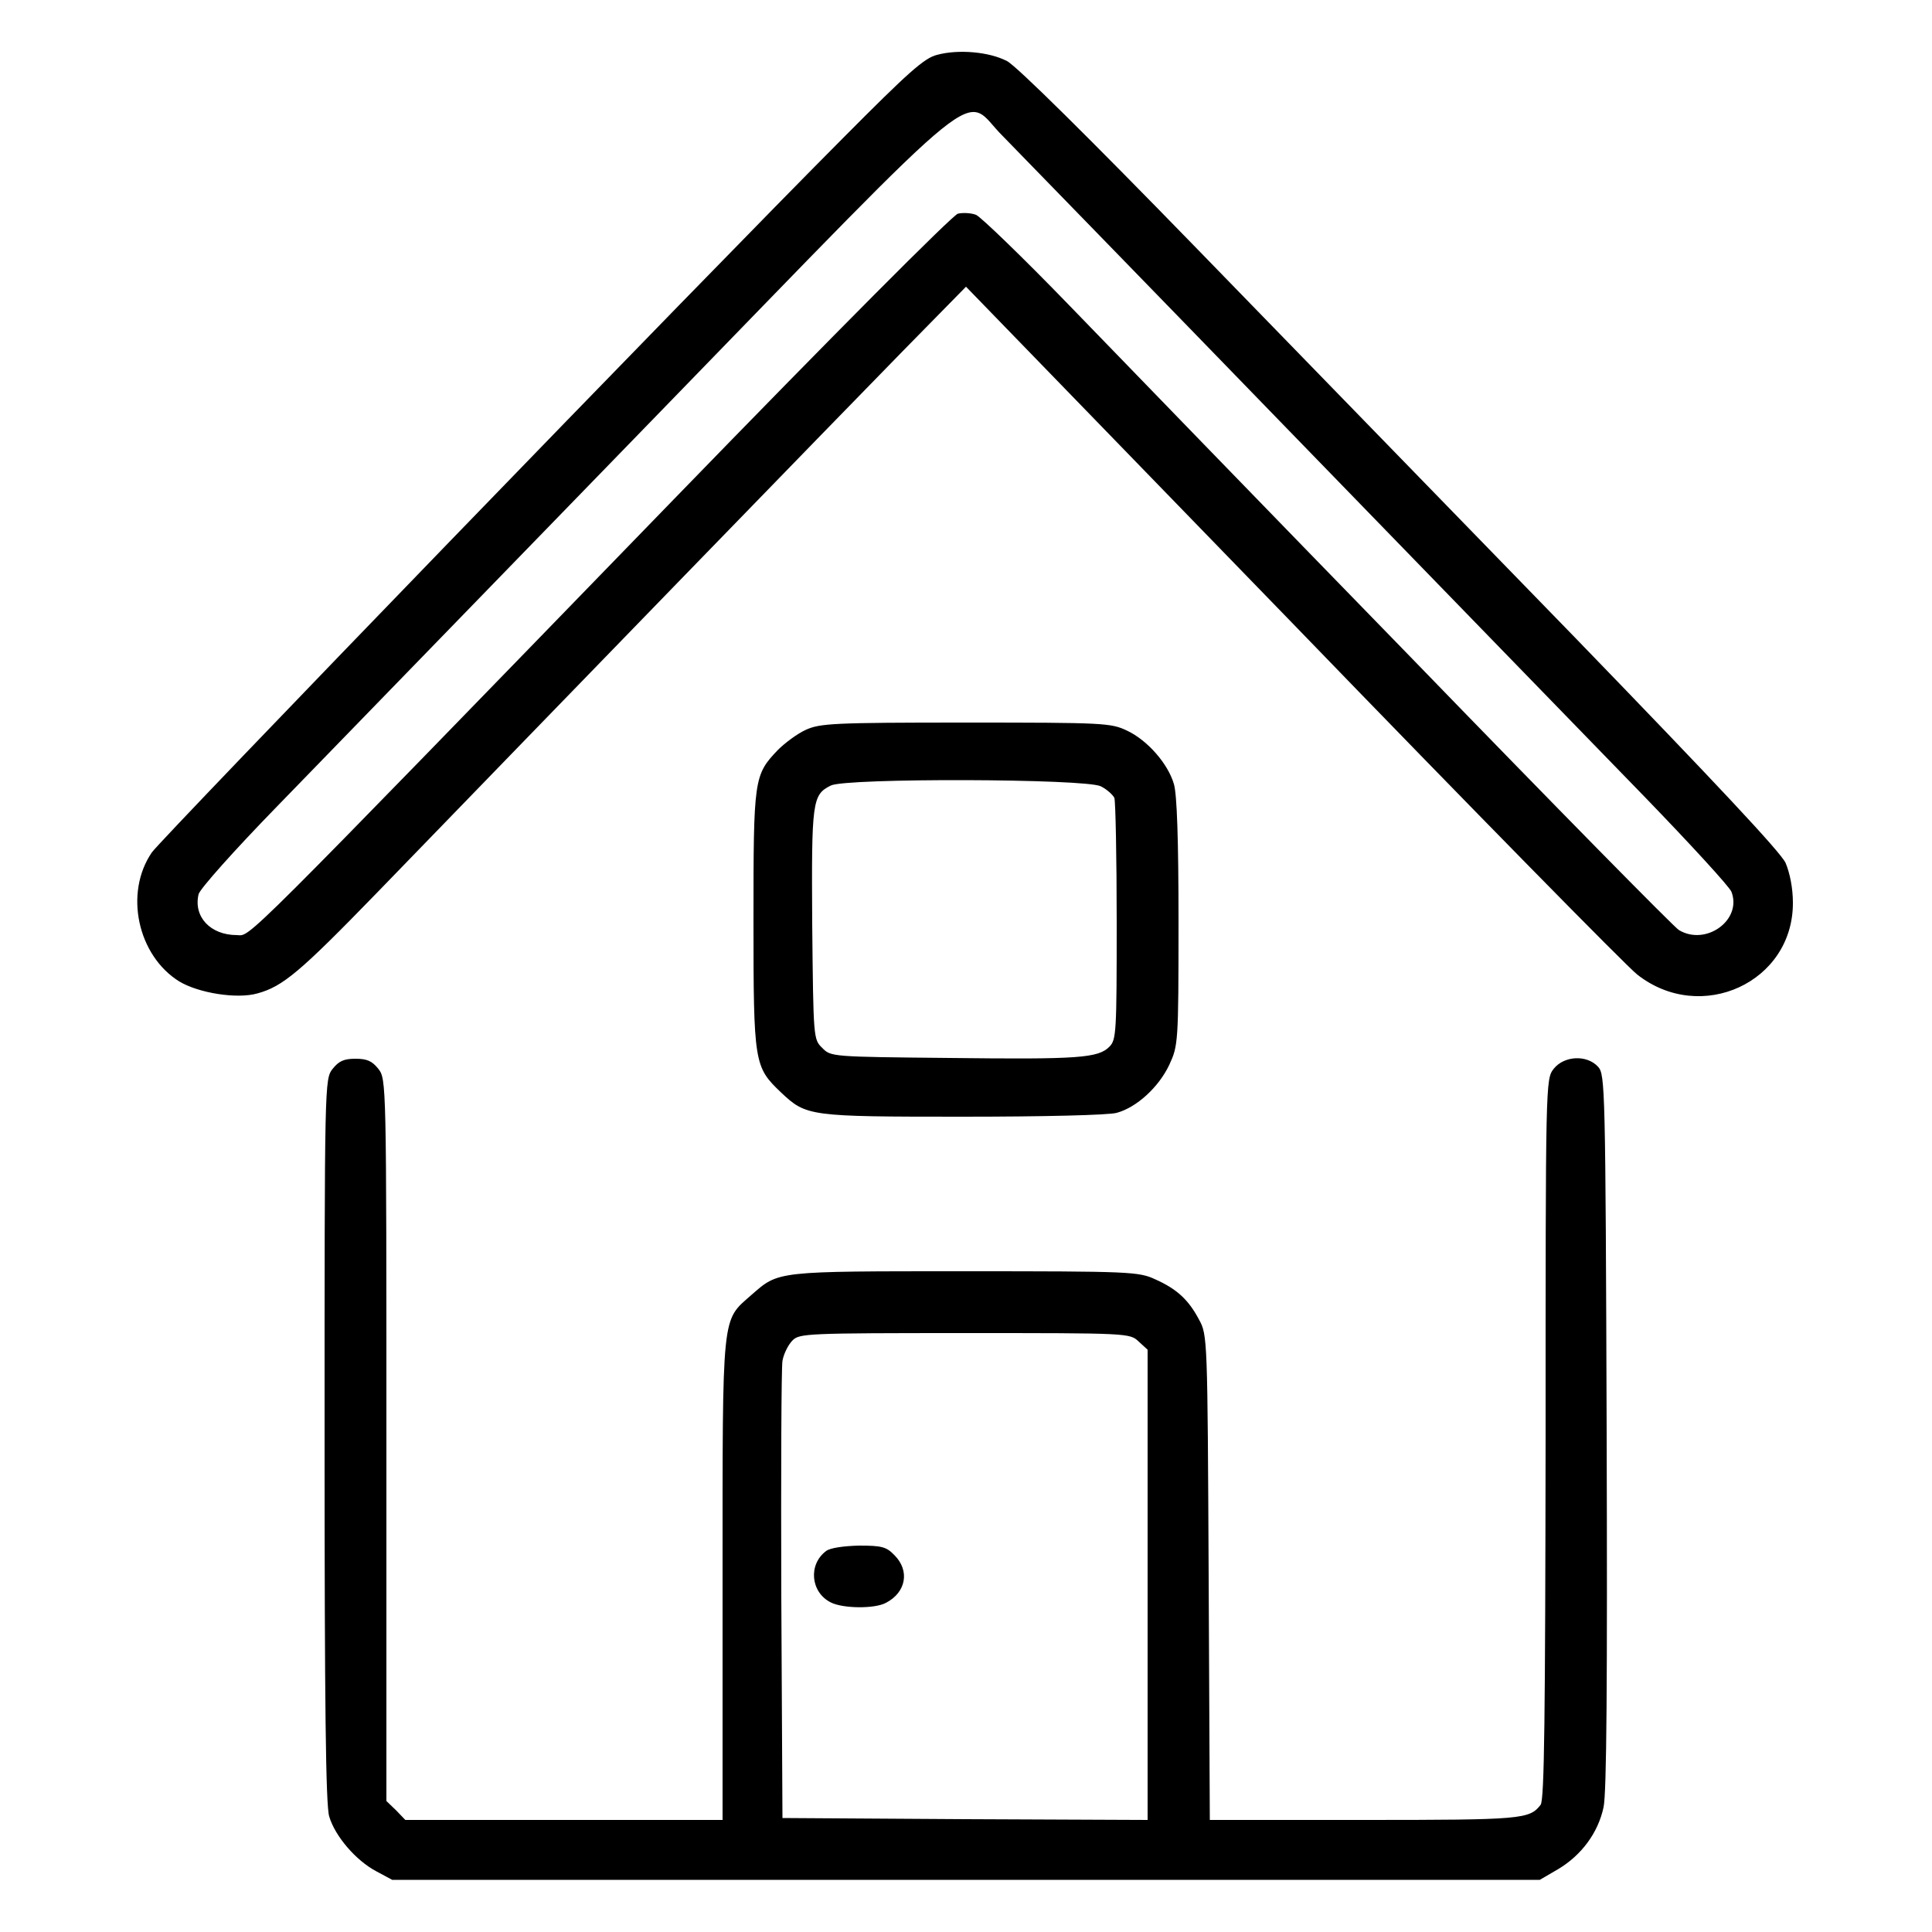 <?xml version="1.0" standalone="no"?>
<!DOCTYPE svg PUBLIC "-//W3C//DTD SVG 20010904//EN"
 "http://www.w3.org/TR/2001/REC-SVG-20010904/DTD/svg10.dtd">
<svg version="1.0" xmlns="http://www.w3.org/2000/svg"
 width="500pt" height="500pt" viewBox="0 0 500 500"
 preserveAspectRatio="xMidYMid meet">
<g transform="translate(0,500) scale(0.1,-0.1)"
fill="#000000" stroke="none">
<path d="M2425 4858 c-33 -8 -75 -46 -240 -212 -359 -360 -1769 -1818 -1792
-1852 -72 -105 -37 -267 71 -334 50 -30 149 -46 202 -31 66 18 110 55 310 261
456 471 1211 1249 1361 1402 l163 166 845 -871 c464 -480 866 -889 892 -909
165 -130 404 -20 403 186 0 38 -8 77 -19 103 -14 29 -181 207 -542 580 -288
296 -728 749 -979 1007 -282 290 -470 476 -494 488 -46 24 -126 31 -181 16z
m170 -210 c34 -35 375 -385 756 -778 382 -393 790 -814 908 -935 117 -121 217
-230 222 -243 28 -73 -66 -141 -136 -99 -12 7 -322 322 -690 702 -369 379
-768 791 -888 915 -120 124 -229 229 -241 234 -13 5 -34 6 -47 3 -14 -4 -315
-306 -735 -739 -1142 -1177 -1094 -1129 -1131 -1128 -69 0 -113 48 -99 106 4
14 90 111 203 227 108 111 545 561 971 1000 893 919 799 842 907 735z"/>
<path d="M2085 3111 c-22 -10 -54 -34 -72 -52 -62 -65 -63 -74 -63 -441 0
-371 2 -379 71 -445 66 -62 71 -63 471 -63 205 0 378 4 398 10 52 14 109 67
136 124 23 50 24 56 24 370 0 213 -4 331 -12 357 -15 52 -68 113 -121 138 -42
20 -58 21 -418 21 -343 0 -377 -2 -414 -19z m764 -146 c16 -8 31 -22 35 -30 3
-9 6 -154 6 -321 0 -287 -1 -305 -19 -323 -29 -29 -78 -33 -413 -29 -305 3
-308 3 -330 26 -23 22 -23 25 -26 320 -2 319 0 335 48 359 39 20 661 18 699
-2z"/>
<path d="M861 2234 c-21 -27 -21 -31 -21 -962 0 -680 3 -945 12 -973 15 -51
69 -114 122 -142 l41 -22 1485 0 1485 0 48 28 c60 36 103 94 117 160 8 37 10
323 8 973 -3 890 -4 923 -22 943 -29 32 -88 29 -115 -5 -21 -27 -21 -31 -21
-958 -1 -716 -3 -935 -13 -947 -29 -37 -47 -39 -456 -39 l-400 0 -3 628 c-3
620 -3 627 -25 667 -27 51 -57 79 -113 104 -43 20 -64 21 -493 21 -491 0 -481
1 -552 -61 -78 -69 -75 -37 -75 -736 l0 -623 -410 0 -411 0 -24 25 -25 24 0
934 c0 930 0 934 -21 961 -16 20 -29 26 -59 26 -30 0 -43 -6 -59 -26z m2086
-706 l23 -21 0 -609 0 -608 -472 2 -473 3 -3 575 c-1 316 0 590 3 608 3 18 15
42 26 53 18 18 36 19 446 19 424 0 427 0 450 -22z"/>
<path d="M2138 986 c-47 -35 -40 -107 12 -133 31 -16 114 -17 143 -1 52 27 62
83 22 123 -21 22 -33 25 -92 25 -40 -1 -75 -6 -85 -14z"/>
</g>
</svg>
